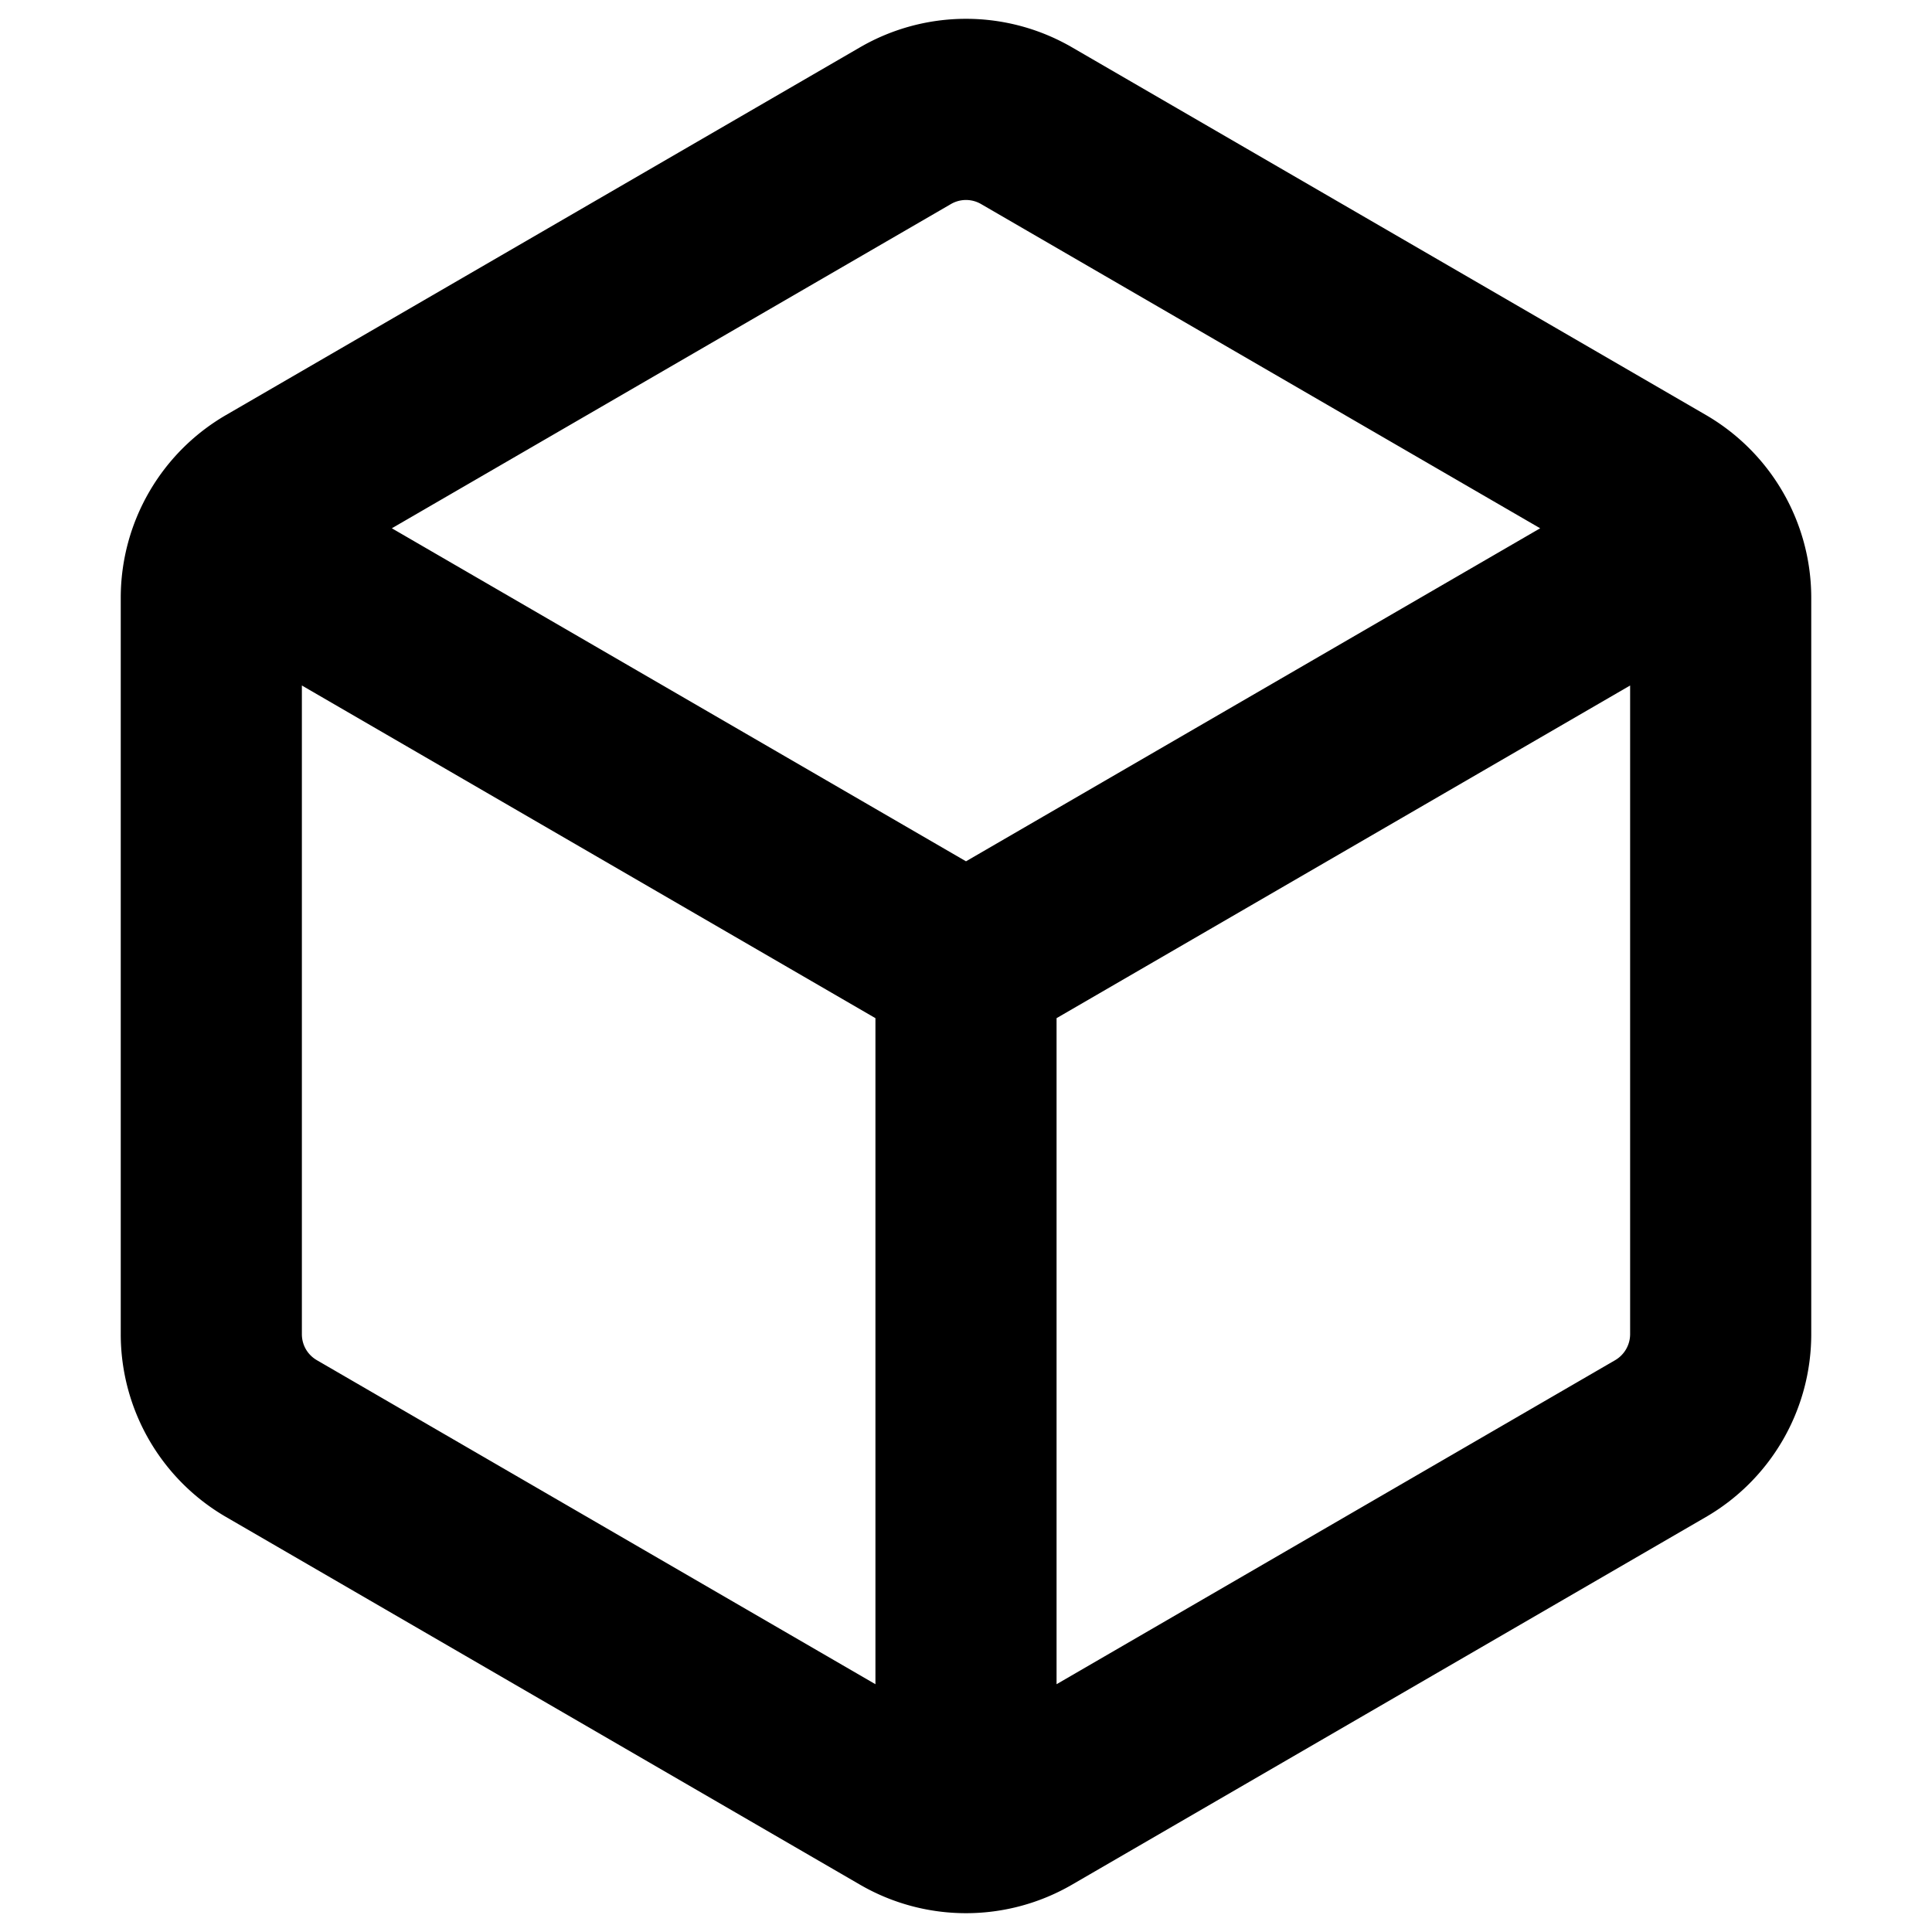 <svg xmlns="http://www.w3.org/2000/svg" viewBox="0 0 16 16"><path d="m8.878.392 5.25 3.045c.54.314.872.89.872 1.514v6.098a1.75 1.75 0 0 1-.872 1.514l-5.25 3.045a1.75 1.75 0 0 1-1.756 0l-5.25-3.045A1.75 1.75 0 0 1 1 11.049V4.951c0-.624.332-1.201.872-1.514L7.122.392a1.75 1.75 0 0 1 1.756 0zM7.875 1.69l-4.63 2.685L8 7.133l4.755-2.758-4.63-2.685a.248.248 0 0 0-.25 0zM2.5 5.677v5.372c0 .09.047.171.125.216l4.625 2.683V8.432zm6.25 8.271 4.625-2.683a.25.25 0 0 0 .125-.216V5.677L8.75 8.432z"/></svg>